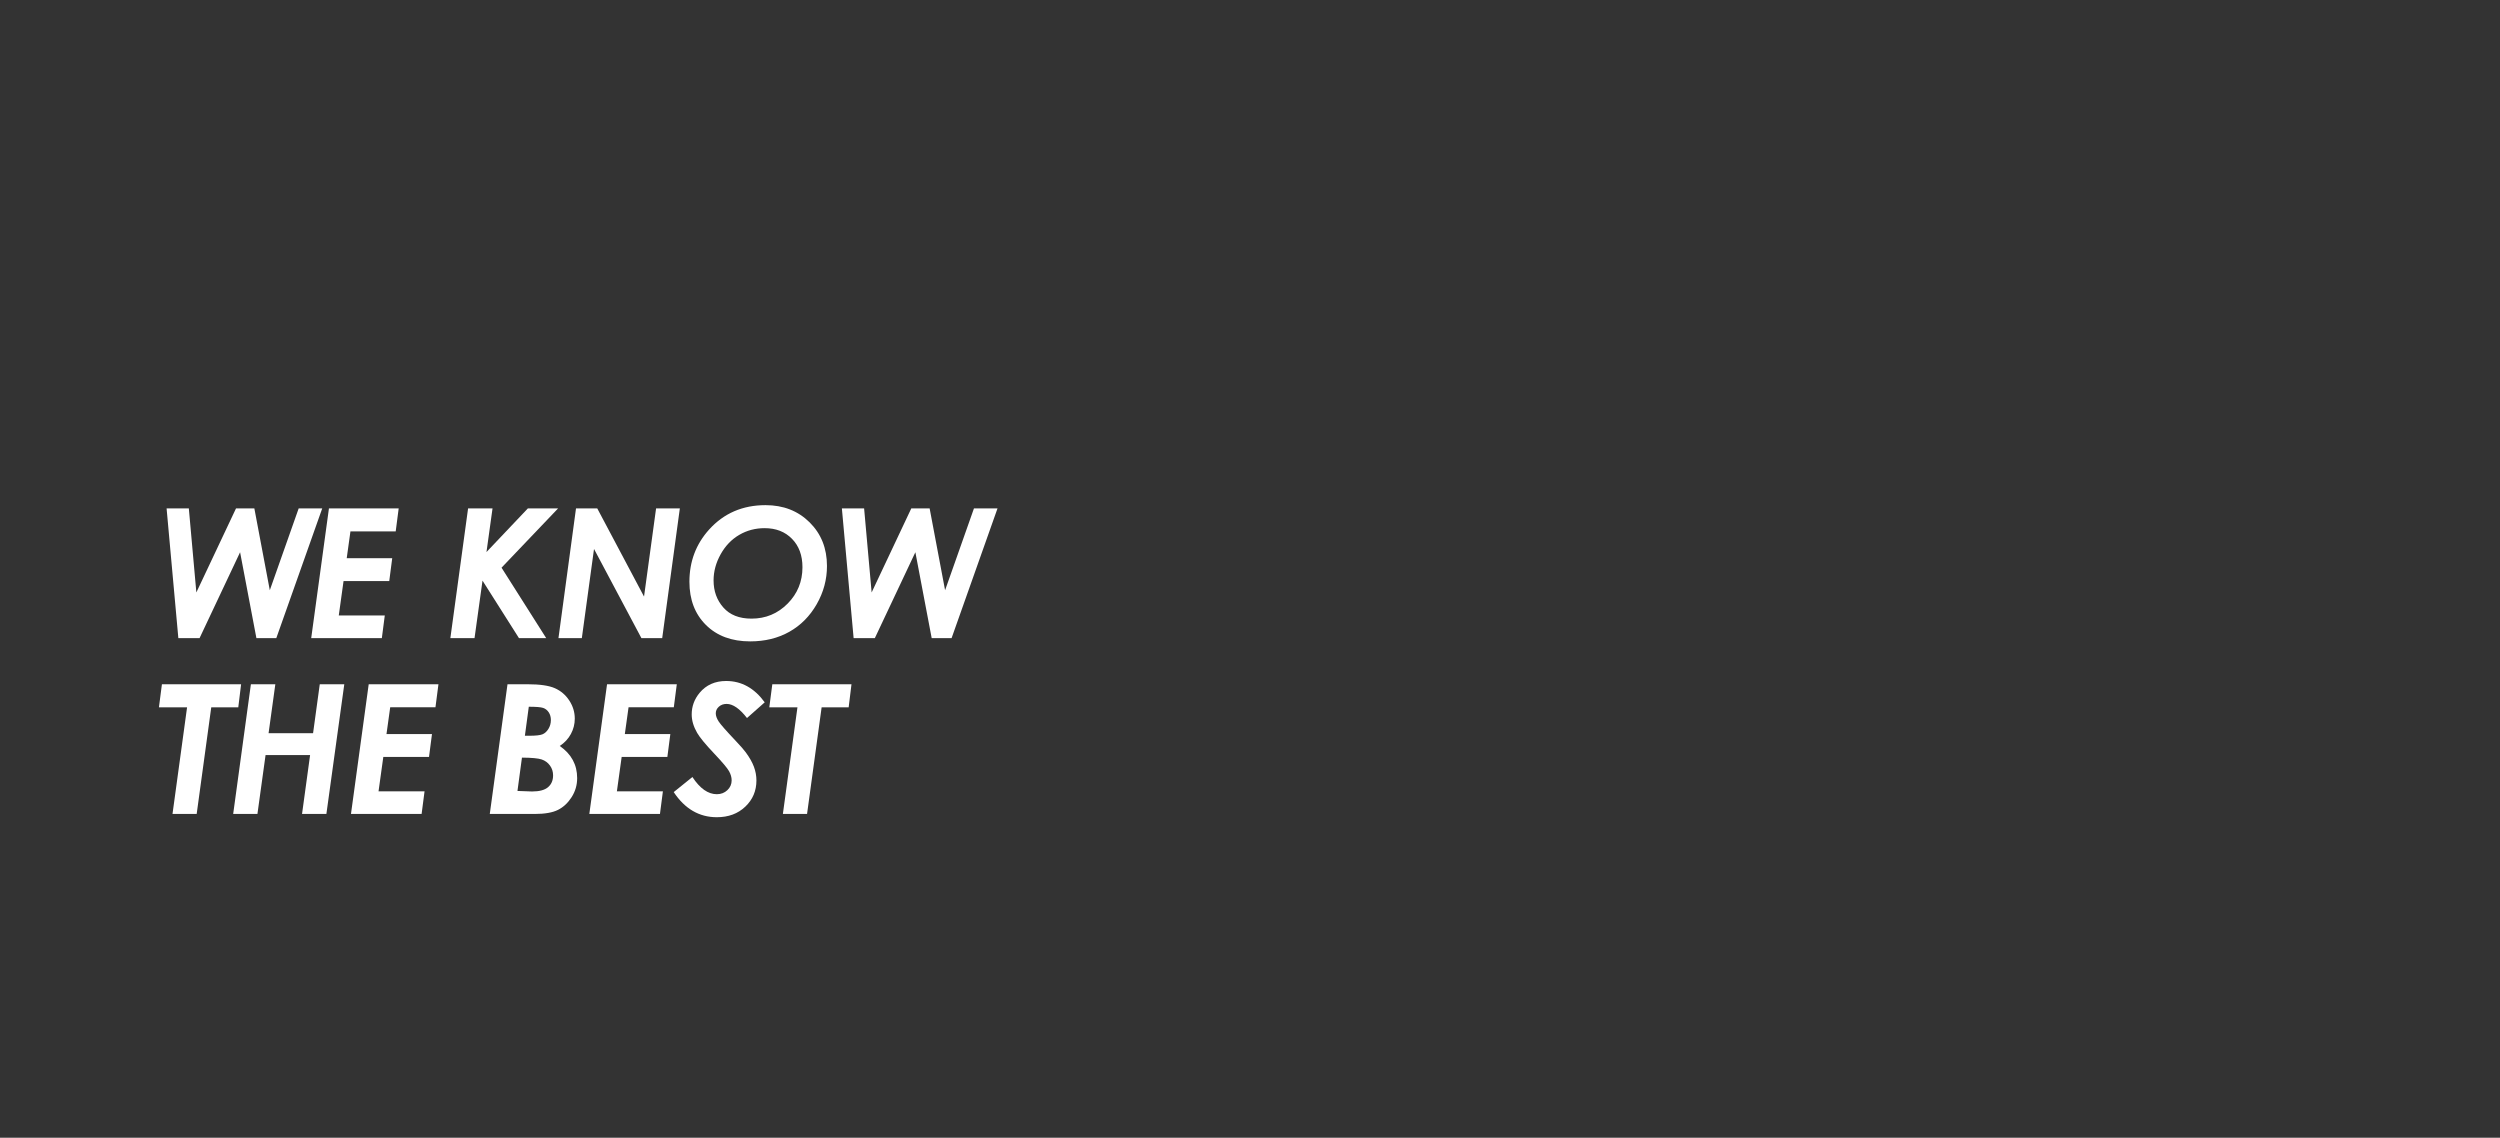 <?xml version="1.0" encoding="utf-8"?>
<!-- Generator: Adobe Illustrator 23.0.2, SVG Export Plug-In . SVG Version: 6.00 Build 0)  -->
<!DOCTYPE svg PUBLIC "-//W3C//DTD SVG 1.1//EN" "http://www.w3.org/Graphics/SVG/1.1/DTD/svg11.dtd">
<svg version="1.1" id="レイヤー_1" xmlns="http://www.w3.org/2000/svg" xmlns:xlink="http://www.w3.org/1999/xlink" x="0px"
	 y="0px" viewBox="0 0 1169 532" style="enable-background:new 0 0 1169 532;" xml:space="preserve">
<rect x="0" y="0" width="1169" height="532" fill="#333333" stroke="none"/>
<g>
	<path style="fill:#FFFFFF;" d="M77.899,237.732h10.397l3.518,39.293l18.543-39.293h8.578l7.225,38.263l13.5-38.263h11.013l-21.471,60.651
		h-9.309l-7.628-40.159l-18.949,40.159h-9.924L77.899,237.732z"/>
	<path style="fill:#FFFFFF;" d="M153.812,237.732h32.614l-1.396,10.762h-21.164l-1.739,12.534H183.4l-1.386,10.679h-21.37l-2.231,16.08
		h21.513l-1.375,10.597h-33.027L153.812,237.732z"/>
	<path style="fill:#FFFFFF;" d="M218.877,237.732h11.428l-2.83,20.404l19.348-20.404h14.131l-26.435,27.717l20.884,32.934h-12.737
		l-17.044-26.881l-3.729,26.881H210.59L218.877,237.732z"/>
	<path style="fill:#FFFFFF;" d="M269.34,237.732h9.938l21.873,41.231l5.634-41.231h11.11l-8.245,60.651h-9.726l-22.16-41.685l-5.696,41.685
		h-10.931L269.34,237.732z"/>
	<path style="fill:#FFFFFF;" d="M357.953,236.207c8.33,0,15.201,2.68,20.616,8.04s8.122,12.163,8.122,20.41
		c0,6.322-1.602,12.28-4.803,17.874c-3.203,5.594-7.463,9.889-12.781,12.885c-5.319,2.996-11.429,4.494-18.328,4.494
		c-8.631,0-15.523-2.556-20.678-7.669c-5.153-5.113-7.73-11.847-7.73-20.203c0-9.483,3.078-17.633,9.236-24.45
		C338.479,240,347.261,236.207,357.953,236.207z M357.541,246.968c-4.343,0-8.308,1.051-11.895,3.154
		c-3.588,2.103-6.48,5.127-8.68,9.071c-2.199,3.945-3.299,8.02-3.299,12.225c0,4.976,1.526,9.195,4.577,12.658
		c3.052,3.463,7.435,5.195,13.153,5.195c6.623,0,12.252-2.336,16.884-7.009c4.632-4.672,6.947-10.349,6.947-17.028
		c0-5.525-1.628-9.95-4.886-13.276C367.086,248.631,362.819,246.968,357.541,246.968z"/>
	<path style="fill:#FFFFFF;" d="M393.662,237.732h10.397l3.518,39.293l18.542-39.293h8.578l7.226,38.263l13.5-38.263h11.013l-21.471,60.651
		h-9.309l-7.629-40.159l-18.948,40.159h-9.924L393.662,237.732z"/>
	<path style="fill:#FFFFFF;" d="M75.715,319.958h37.025l-1.32,10.803H98.779l-6.813,49.849H80.662l6.812-49.849H74.313L75.715,319.958z"/>
	<path style="fill:#FFFFFF;" d="M117.318,319.958h11.425l-3.158,22.884h20.808l3.127-22.884h11.467l-8.37,60.651h-11.384l3.764-27.543
		h-20.822l-3.801,27.543h-11.342L117.318,319.958z"/>
	<path style="fill:#FFFFFF;" d="M172.405,319.958h32.614l-1.396,10.762h-21.164l-1.739,12.534h21.274l-1.386,10.679h-21.37l-2.231,16.08
		h21.513l-1.375,10.597h-33.027L172.405,319.958z"/>
	<path style="fill:#FFFFFF;" d="M237.307,319.958h9.408c5.728,0,9.982,0.618,12.764,1.855c2.782,1.237,5.025,3.161,6.73,5.772
		c1.704,2.611,2.557,5.429,2.557,8.452c0,2.529-0.603,4.914-1.807,7.154c-1.205,2.24-2.943,4.116-5.216,5.628
		c5.423,3.766,8.136,8.769,8.136,15.008c0,3.244-0.859,6.213-2.577,8.906c-1.718,2.694-3.842,4.68-6.37,5.958
		c-2.529,1.278-6.185,1.917-10.968,1.917h-20.945L237.307,319.958z M241.966,369.847l6.827,0.248c3.428,0,5.922-0.674,7.485-2.021
		s2.345-3.188,2.345-5.525c0-1.704-0.484-3.229-1.453-4.576c-0.968-1.347-2.256-2.295-3.865-2.845
		c-1.608-0.55-4.689-0.839-9.242-0.866L241.966,369.847z M245.438,344.037h2.039c3.045,0,5.112-0.227,6.199-0.681
		c1.088-0.453,2.012-1.298,2.773-2.535s1.143-2.611,1.143-4.123c0-1.402-0.338-2.611-1.013-3.629
		c-0.675-1.017-1.56-1.704-2.653-2.062c-1.094-0.356-3.314-0.536-6.663-0.536L245.438,344.037z"/>
	<path style="fill:#FFFFFF;" d="M283.857,319.958h32.614l-1.396,10.762h-21.163l-1.74,12.534h21.275l-1.387,10.679h-21.369l-2.232,16.08
		h21.514l-1.376,10.597H275.57L283.857,319.958z"/>
	<path style="fill:#FFFFFF;" d="M357.581,328.41l-8.288,7.34c-3.408-4.397-6.583-6.598-9.523-6.598c-1.457,0-2.667,0.434-3.629,1.299
		c-0.963,0.866-1.443,1.904-1.443,3.113c0,1.127,0.439,2.378,1.32,3.752c0.879,1.375,3.545,4.412,7.998,9.112
		c2.364,2.502,3.918,4.274,4.66,5.318c1.785,2.42,3.071,4.68,3.854,6.783c0.783,2.103,1.175,4.24,1.175,6.411
		c0,4.865-1.731,8.947-5.195,12.246c-3.463,3.298-7.902,4.947-13.317,4.947c-8.246,0-14.967-3.917-20.162-11.751l8.741-7.051
		c3.518,5.36,7.325,8.041,11.421,8.041c1.952,0,3.594-0.633,4.927-1.897c1.334-1.264,2-2.789,2-4.576
		c0-1.402-0.406-2.831-1.216-4.288c-0.812-1.457-3.128-4.206-6.948-8.246c-4.04-4.261-6.693-7.477-7.957-9.648
		c-1.705-2.94-2.557-5.827-2.557-8.658c0-3.738,1.223-7.092,3.67-10.061c3.078-3.711,7.229-5.566,12.451-5.566
		C346.737,318.432,352.742,321.758,357.581,328.41z"/>
	<path style="fill:#FFFFFF;" d="M361.129,319.958h37.025l-1.32,10.803h-12.641l-6.813,49.849h-11.305l6.812-49.849h-13.161L361.129,319.958z
		"/>
</g>
</svg>
